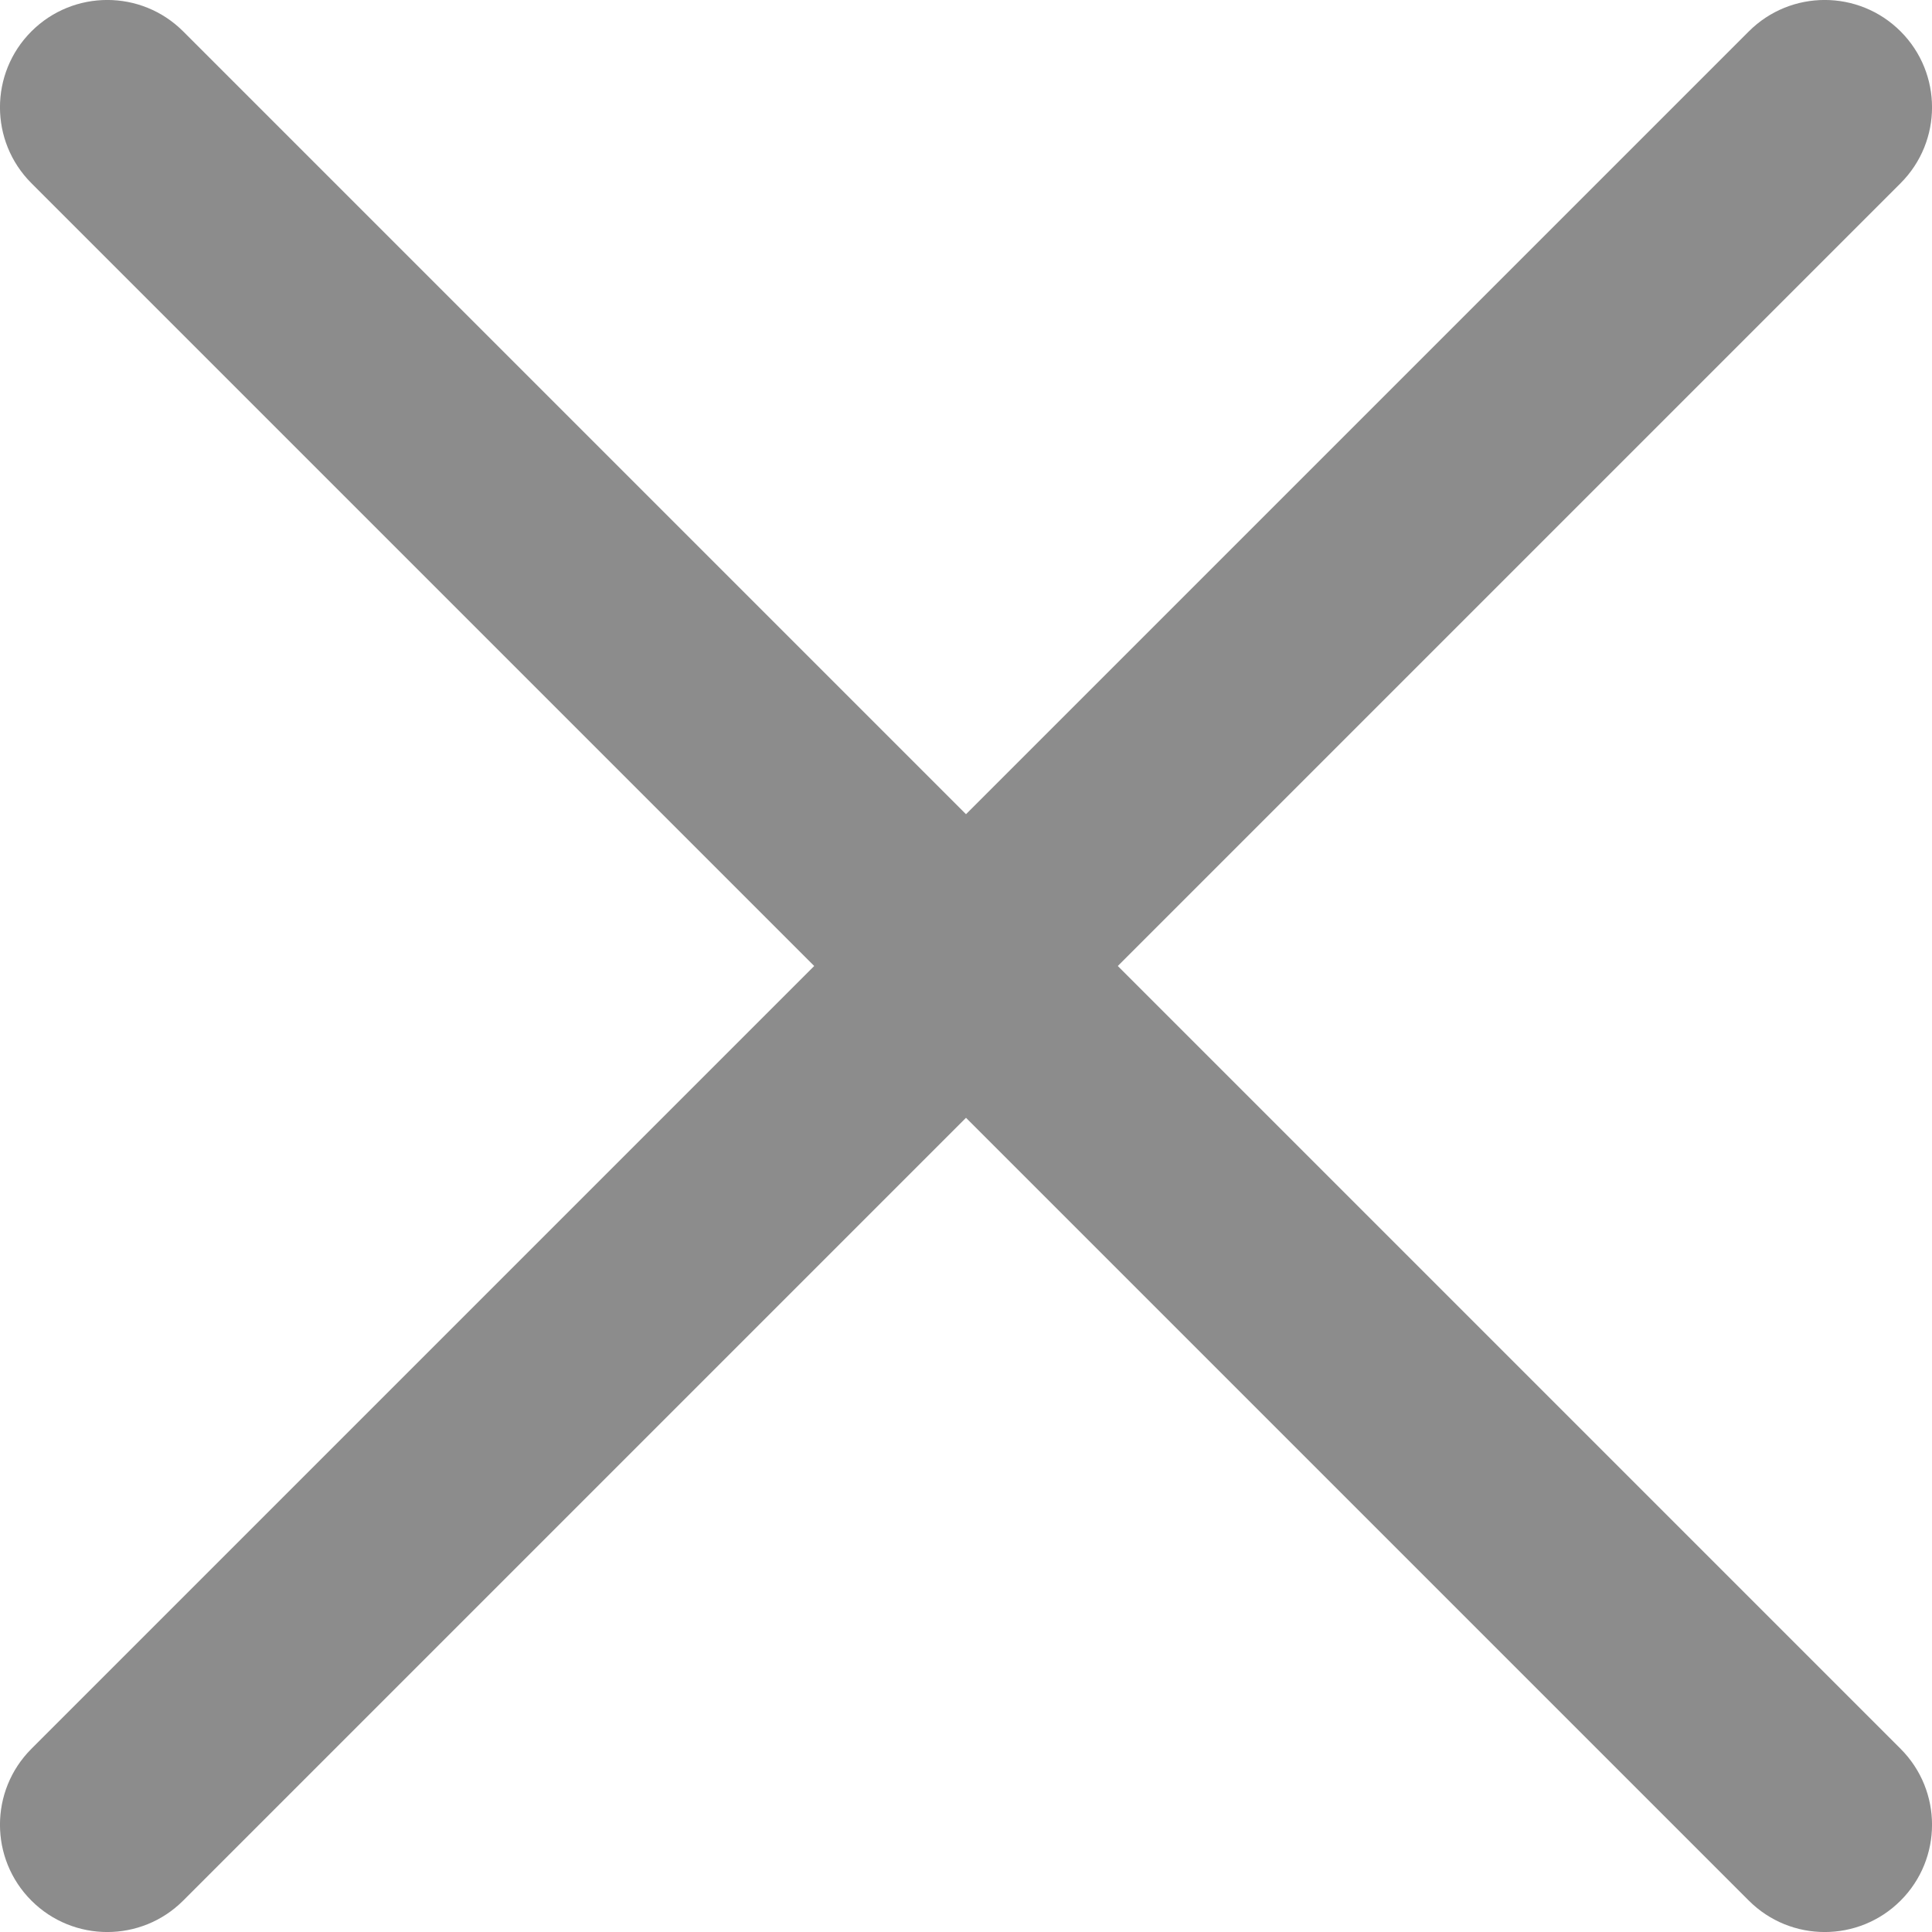 <svg width="16" height="16" viewBox="0 0 16 16" fill="none" xmlns="http://www.w3.org/2000/svg">
<path fill-rule="evenodd" clip-rule="evenodd" d="M15.74 0.26C16.087 0.607 16.087 1.17 15.74 1.517L1.517 15.74C1.17 16.087 0.607 16.087 0.26 15.74C-0.087 15.393 -0.087 14.83 0.26 14.483L14.483 0.26C14.83 -0.087 15.393 -0.087 15.74 0.26Z" fill="#8C8C8C"/>
<path fill-rule="evenodd" clip-rule="evenodd" d="M0.26 0.26C0.607 -0.087 1.17 -0.087 1.517 0.26L15.74 14.483C16.087 14.83 16.087 15.393 15.74 15.74C15.393 16.087 14.83 16.087 14.483 15.74L0.26 1.517C-0.087 1.17 -0.087 0.607 0.26 0.26Z" fill="#8C8C8C"/>
</svg>
